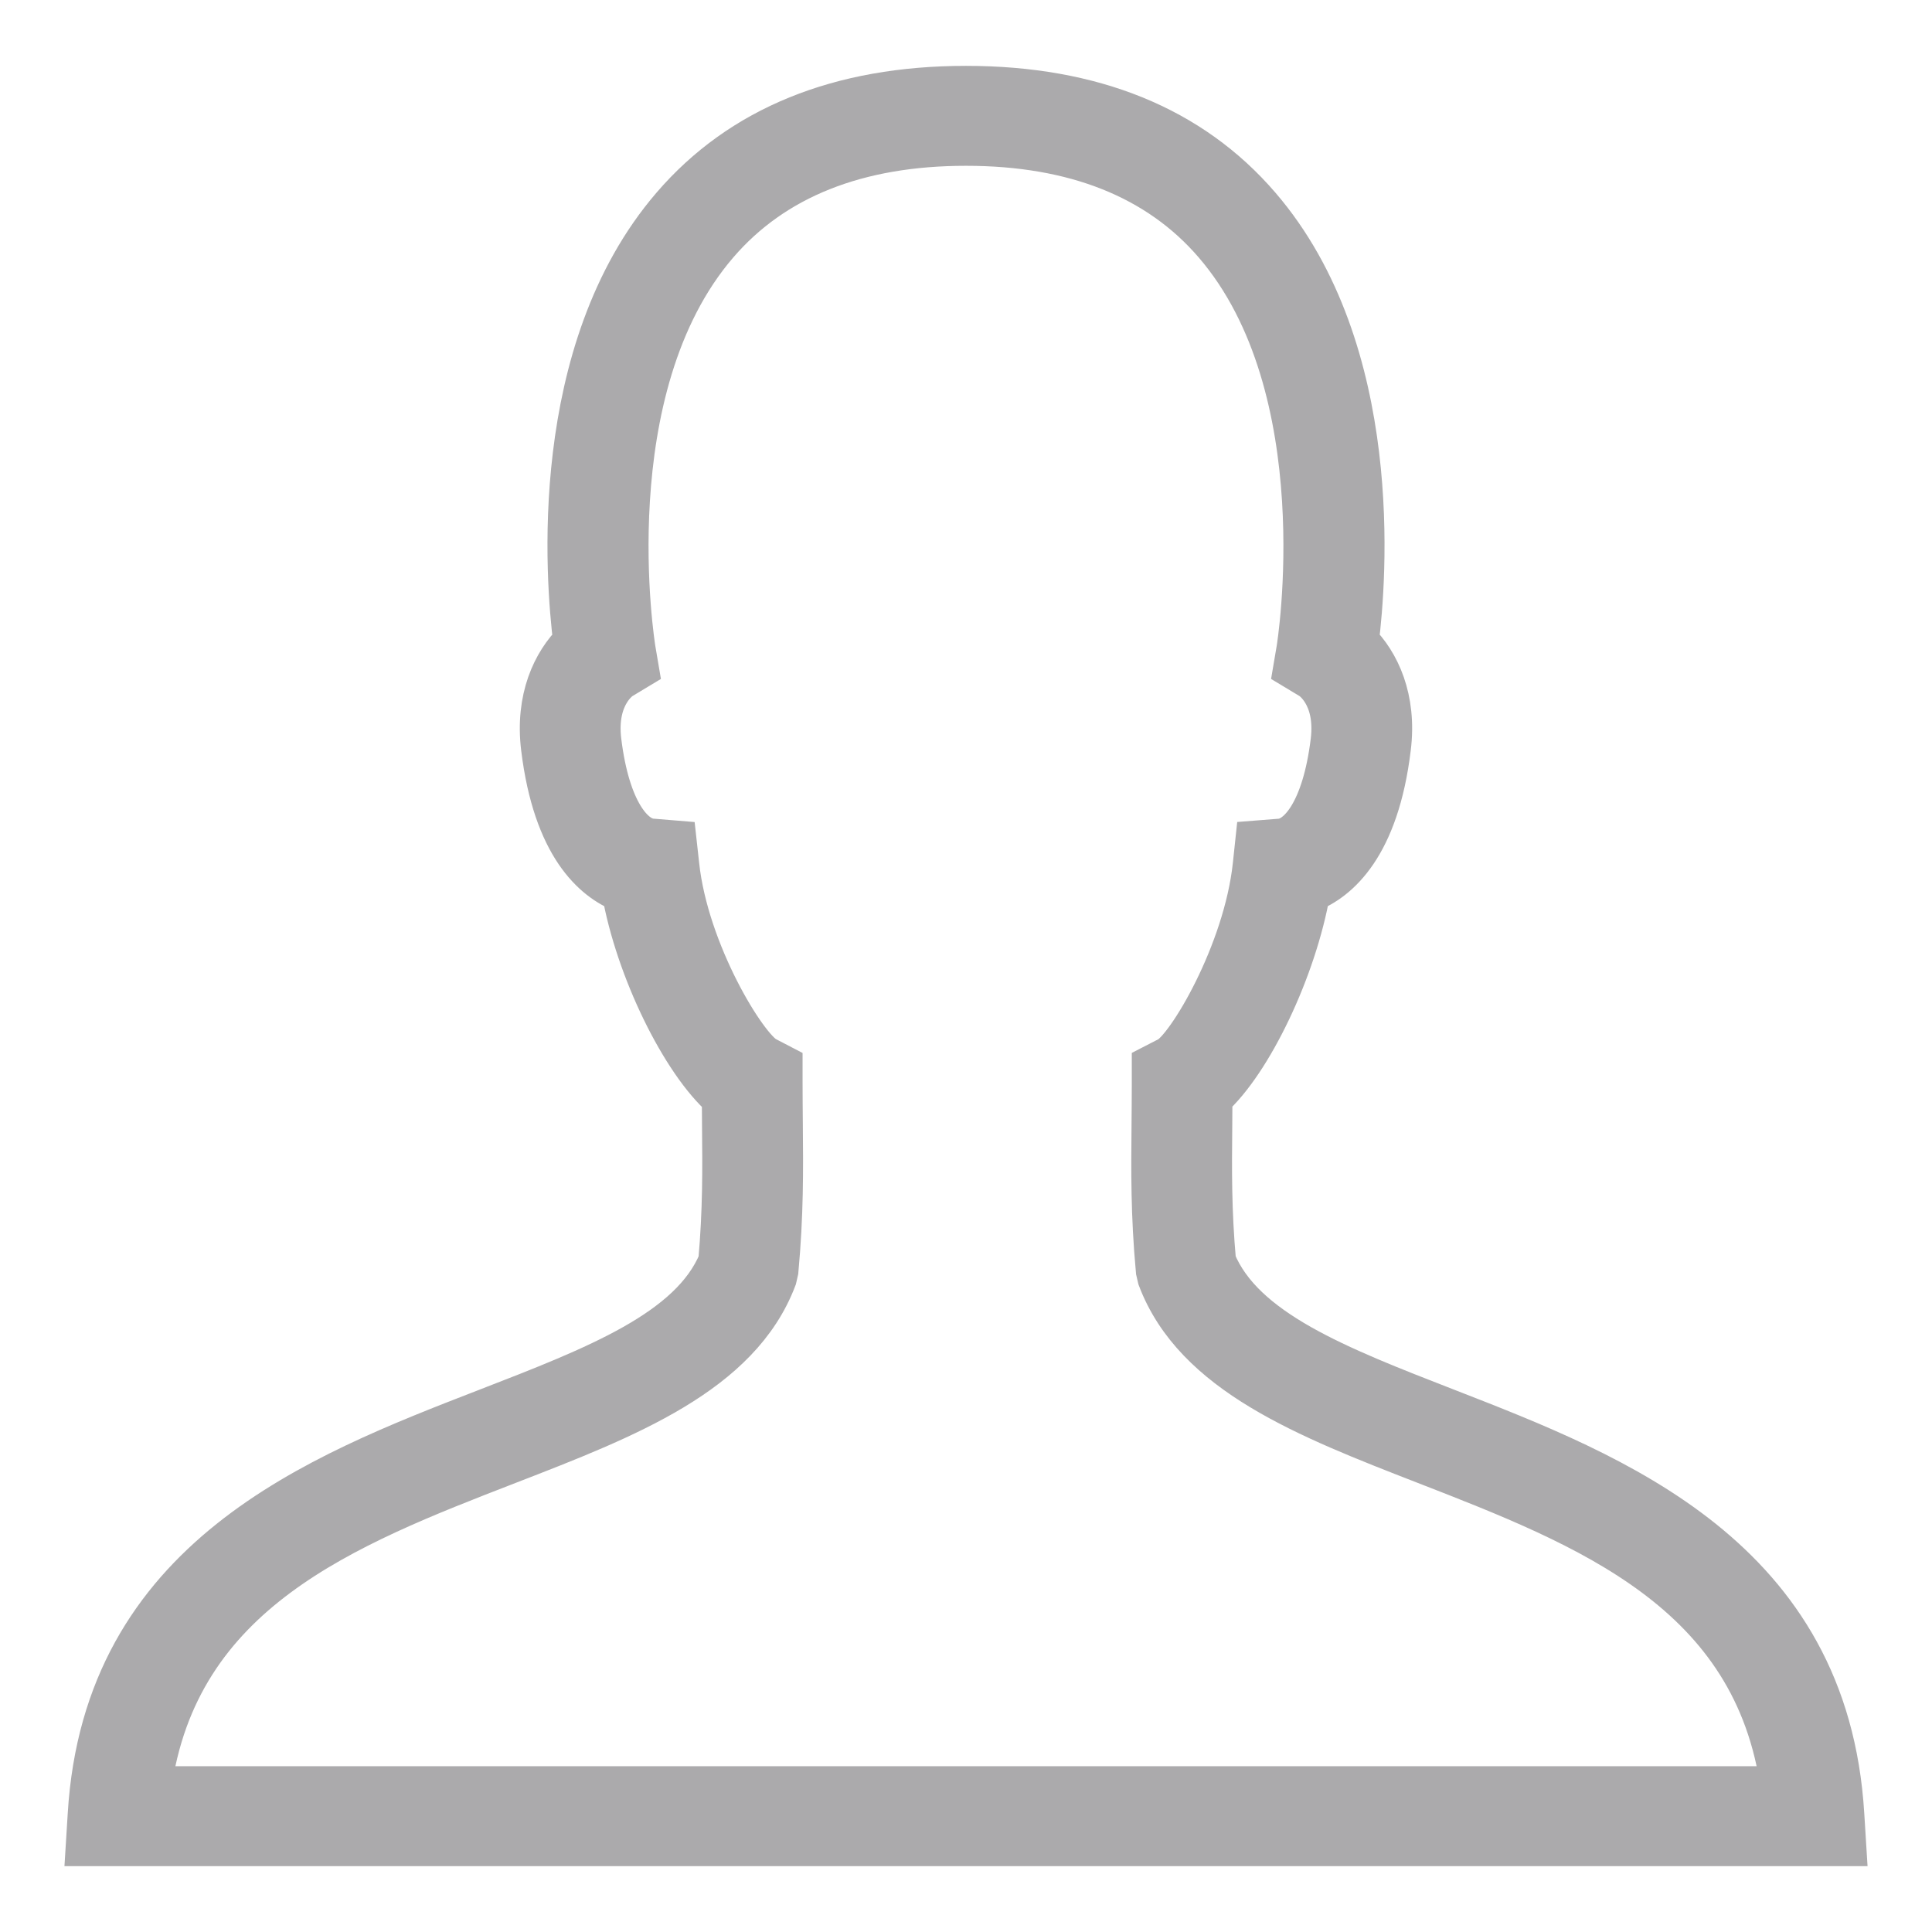 <svg width="22" height="22" viewBox="0 0 22 22" fill="none" xmlns="http://www.w3.org/2000/svg">
<path d="M21 21H1L1.021 20.662C1.198 17.743 3.61 16.809 5.547 16.059C6.794 15.576 7.874 15.158 8.201 14.368C8.253 13.776 8.249 13.323 8.244 12.802C8.244 12.702 8.243 12.601 8.242 12.496C7.775 12.088 7.257 11.031 7.101 10.145C6.766 10.015 6.319 9.63 6.183 8.516C6.114 7.954 6.312 7.546 6.55 7.312C6.46 6.593 6.252 3.999 7.666 2.356C8.44 1.456 9.562 1 11 1C12.438 1 13.559 1.456 14.333 2.356C15.748 3.999 15.54 6.593 15.45 7.312C15.688 7.546 15.886 7.955 15.816 8.517C15.681 9.63 15.233 10.015 14.899 10.145C14.744 11.033 14.239 12.088 13.784 12.494C13.784 12.602 13.783 12.708 13.782 12.812C13.777 13.33 13.773 13.78 13.825 14.367C14.152 15.158 15.227 15.575 16.469 16.058C18.399 16.809 20.801 17.742 20.979 20.662L21 21ZM1.7 20.362H20.3C19.994 18.115 18.083 17.372 16.232 16.652C14.884 16.128 13.612 15.633 13.203 14.552L13.184 14.47C13.125 13.828 13.13 13.332 13.135 12.806C13.136 12.655 13.138 12.499 13.138 12.335V12.142L13.311 12.053C13.531 11.939 14.179 10.854 14.287 9.856L14.315 9.593L14.582 9.572C14.794 9.555 15.075 9.248 15.174 8.441C15.239 7.908 14.938 7.719 14.935 7.717L14.749 7.605L14.785 7.393C14.79 7.364 15.264 4.421 13.838 2.767C13.193 2.018 12.238 1.638 11 1.638C9.761 1.638 8.806 2.018 8.161 2.768C6.733 4.427 7.211 7.363 7.215 7.393L7.251 7.605L7.065 7.717C7.062 7.719 6.761 7.908 6.826 8.44C6.925 9.248 7.206 9.554 7.417 9.571L7.684 9.593L7.713 9.855C7.82 10.845 8.487 11.934 8.716 12.052L8.889 12.142V12.335C8.889 12.495 8.891 12.648 8.892 12.796C8.897 13.325 8.901 13.824 8.842 14.469L8.823 14.552C8.414 15.633 7.137 16.128 5.784 16.652C3.926 17.372 2.007 18.115 1.7 20.362Z" fill="#ABAAAC" stroke="#ABAAAC" stroke-width="0.5"/>
</svg>
